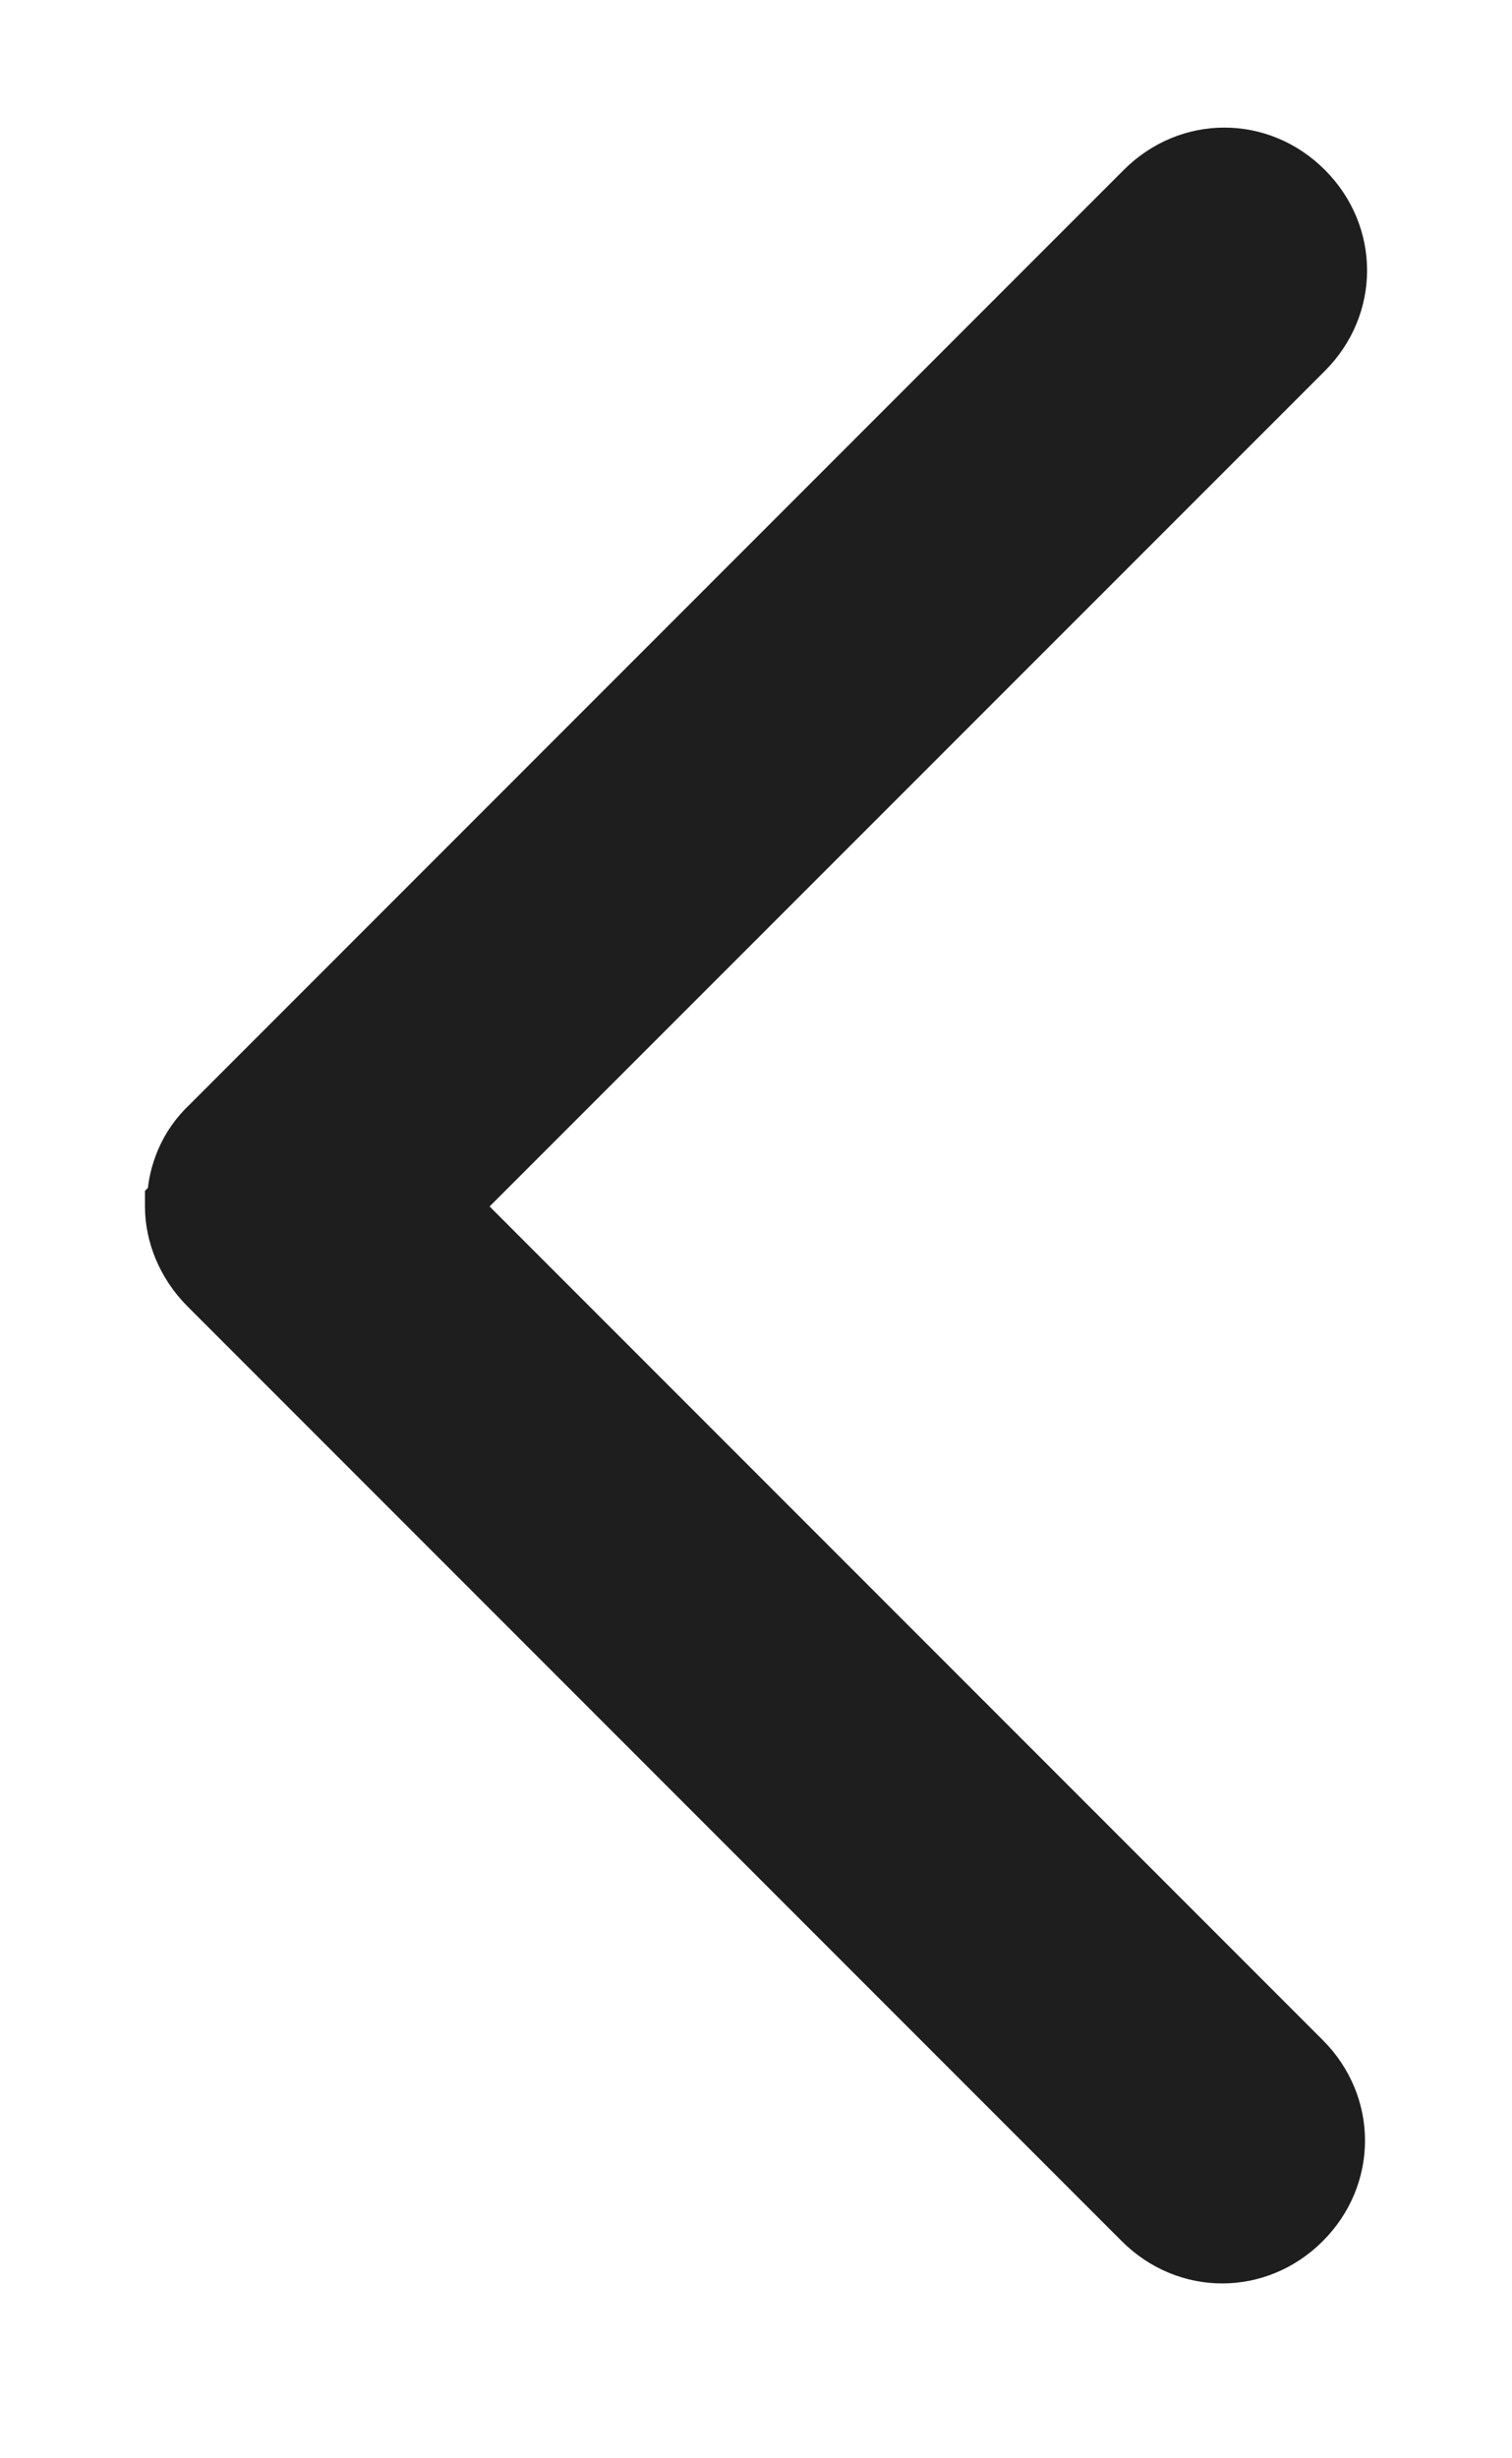 <svg xmlns="http://www.w3.org/2000/svg" width="8" height="13" viewBox="0 0 8 13" fill="none">
<path d="M6.928 10.859L2.449 6.38L6.939 1.891C7.198 1.632 7.198 1.228 6.939 0.969C6.68 0.71 6.276 0.71 6.017 0.969L1.073 5.913C1.011 5.971 0.961 6.042 0.928 6.12C0.9 6.186 0.883 6.256 0.879 6.327L0.867 6.339L0.867 6.38C0.867 6.539 0.933 6.707 1.061 6.836L6.006 11.781C6.265 12.04 6.669 12.04 6.928 11.781C7.187 11.522 7.187 11.118 6.928 10.859Z" fill="#1E1E1E" stroke="#1E1E1E" stroke-width="0.2"/>
</svg>